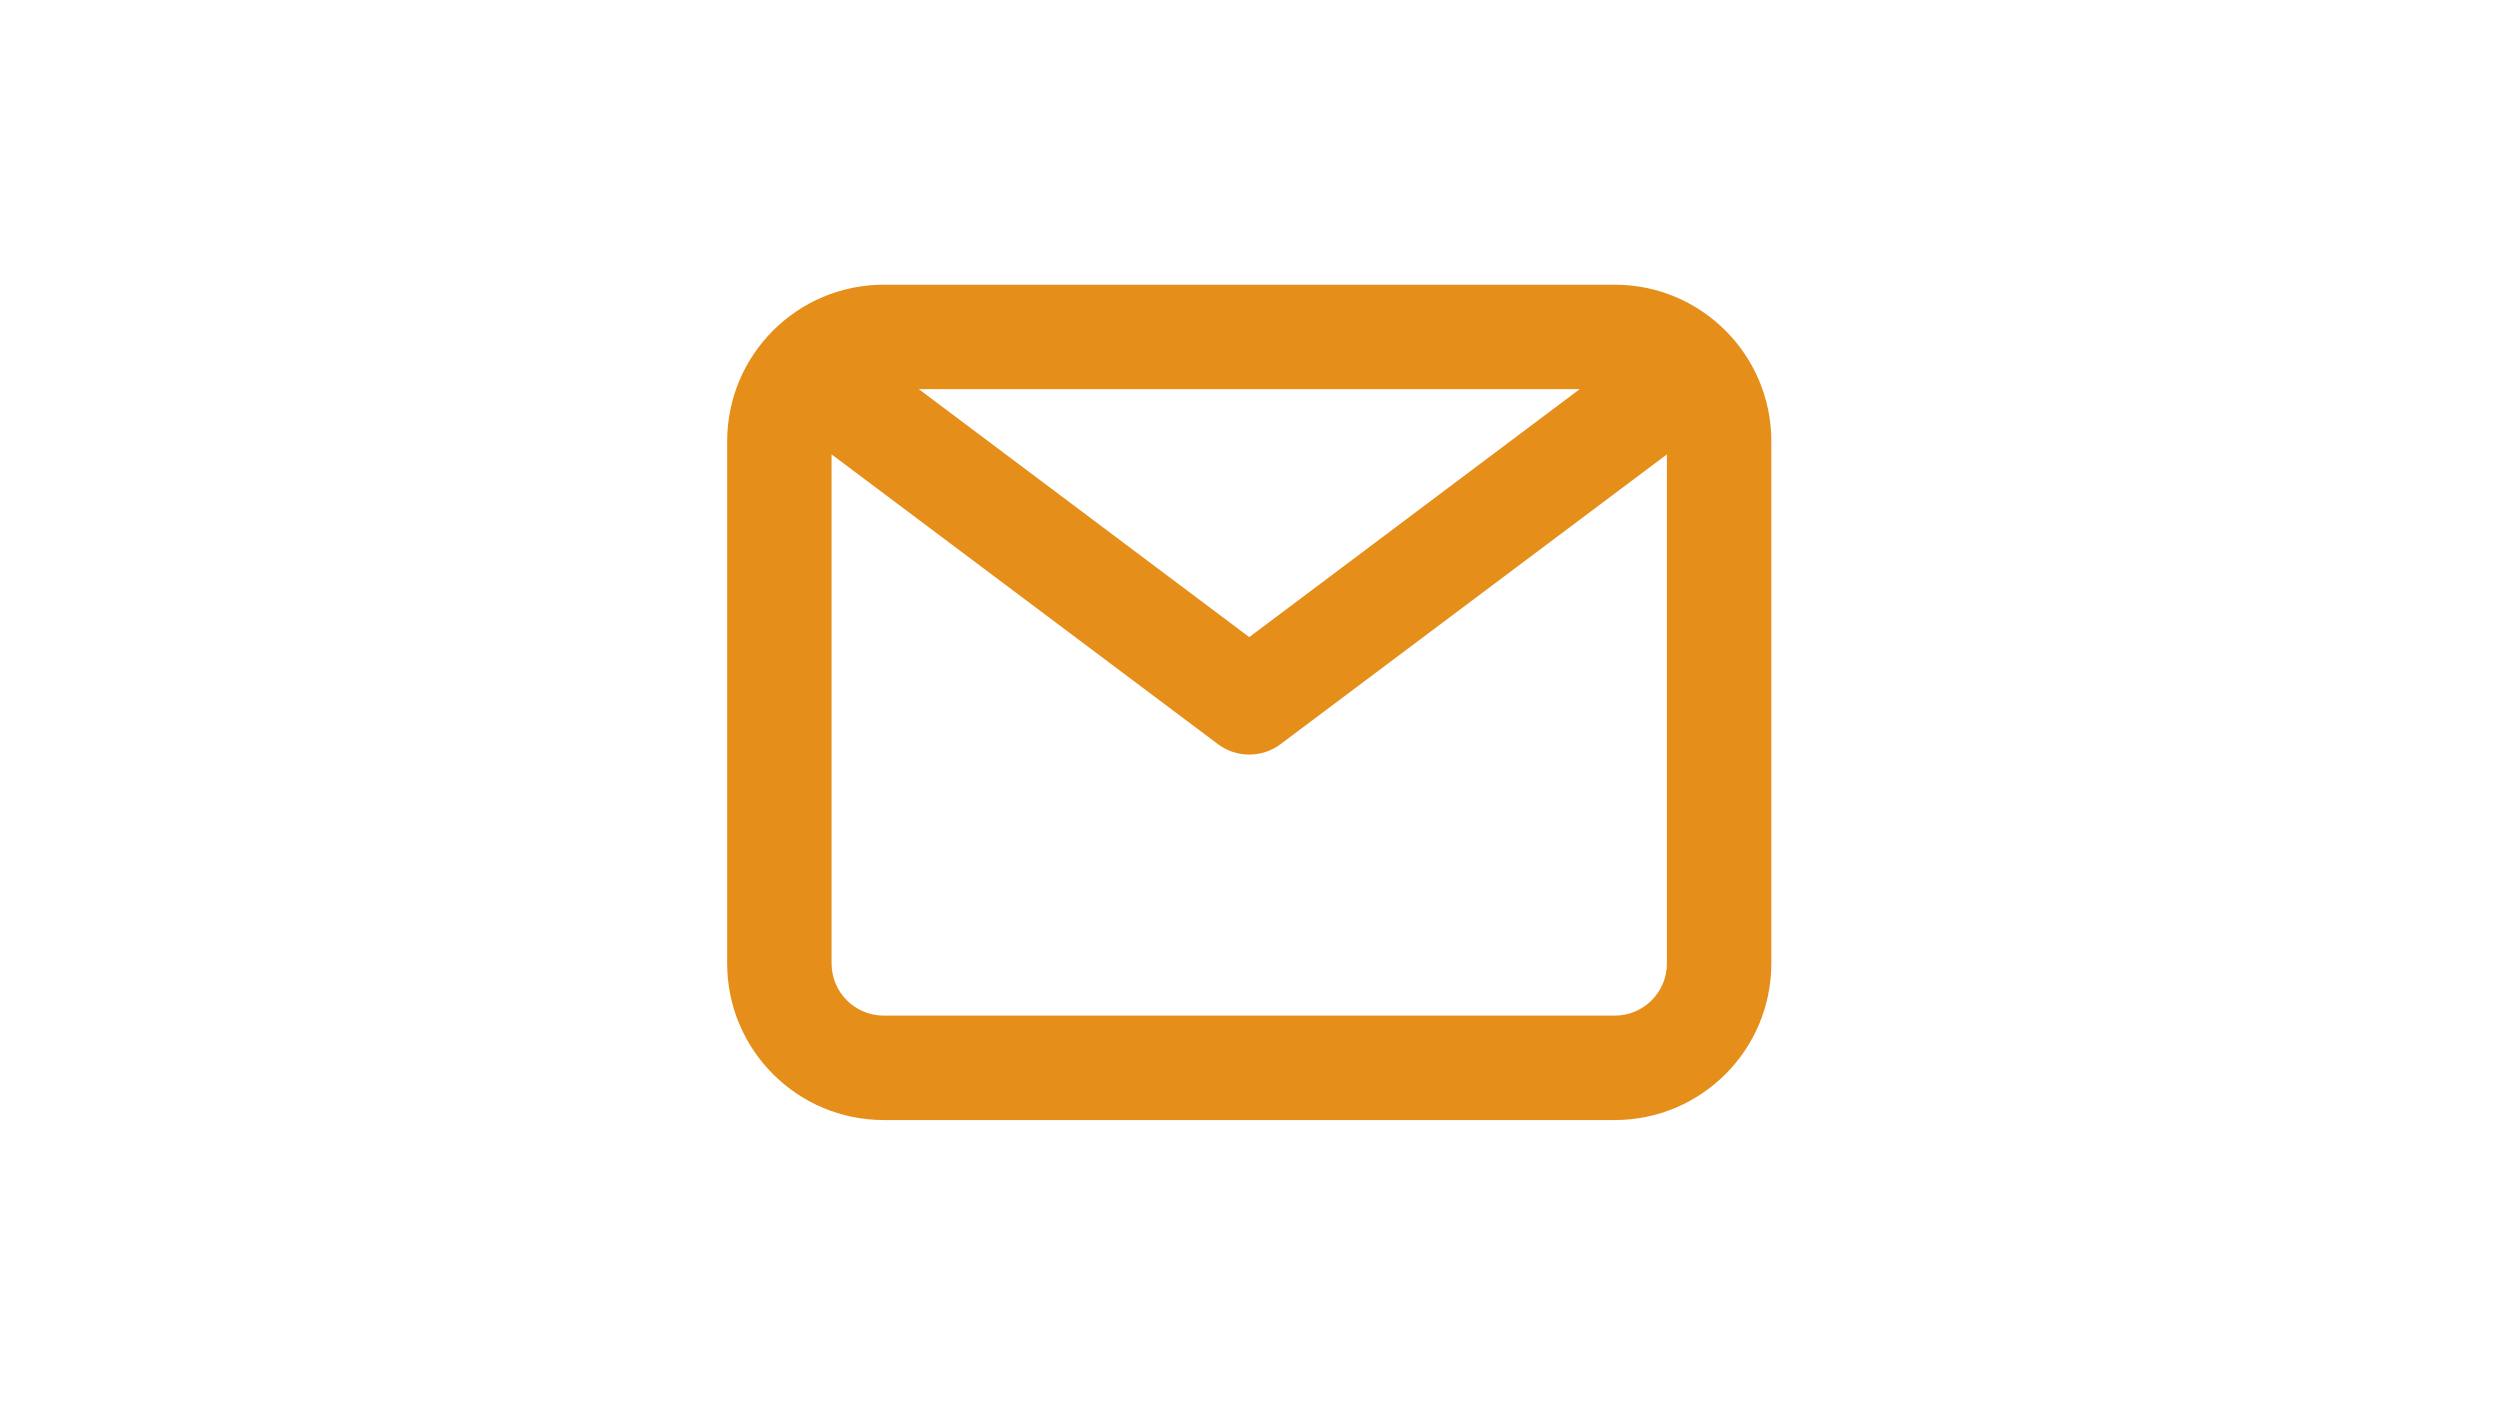 <svg xmlns="http://www.w3.org/2000/svg" xmlns:xlink="http://www.w3.org/1999/xlink" width="832" zoomAndPan="magnify" viewBox="0 0 624 351" height="468" preserveAspectRatio="xMidYMid meet" version="1.0"><rect x="-62.4" width="748.8" fill="#ffffff" y="-35.1" height="421.2" fill-opacity="1"/><rect x="-62.4" width="748.8" fill="#ffffff" y="-35.1" height="421.2" fill-opacity="1"/><path fill="#e58e1a" d="M 403.031 71.062 L 220.594 71.062 C 199.004 71.062 181.5 88.566 181.5 110.156 L 181.5 240.469 C 181.5 262.062 199.004 279.562 220.594 279.562 L 403.031 279.562 C 424.625 279.562 442.125 262.062 442.125 240.469 L 442.125 110.156 C 442.125 88.566 424.625 71.062 403.031 71.062 Z M 394.301 97.125 L 311.812 159.023 L 229.328 97.125 Z M 403.031 253.5 L 220.594 253.5 C 213.398 253.5 207.562 247.668 207.562 240.469 L 207.562 113.414 L 303.996 185.738 C 306.25 187.43 308.996 188.344 311.812 188.344 C 314.633 188.344 317.379 187.43 319.633 185.738 L 416.062 113.414 L 416.062 240.469 C 416.062 247.668 410.23 253.5 403.031 253.5 Z M 403.031 253.5 " fill-opacity="1" fill-rule="evenodd"/></svg>